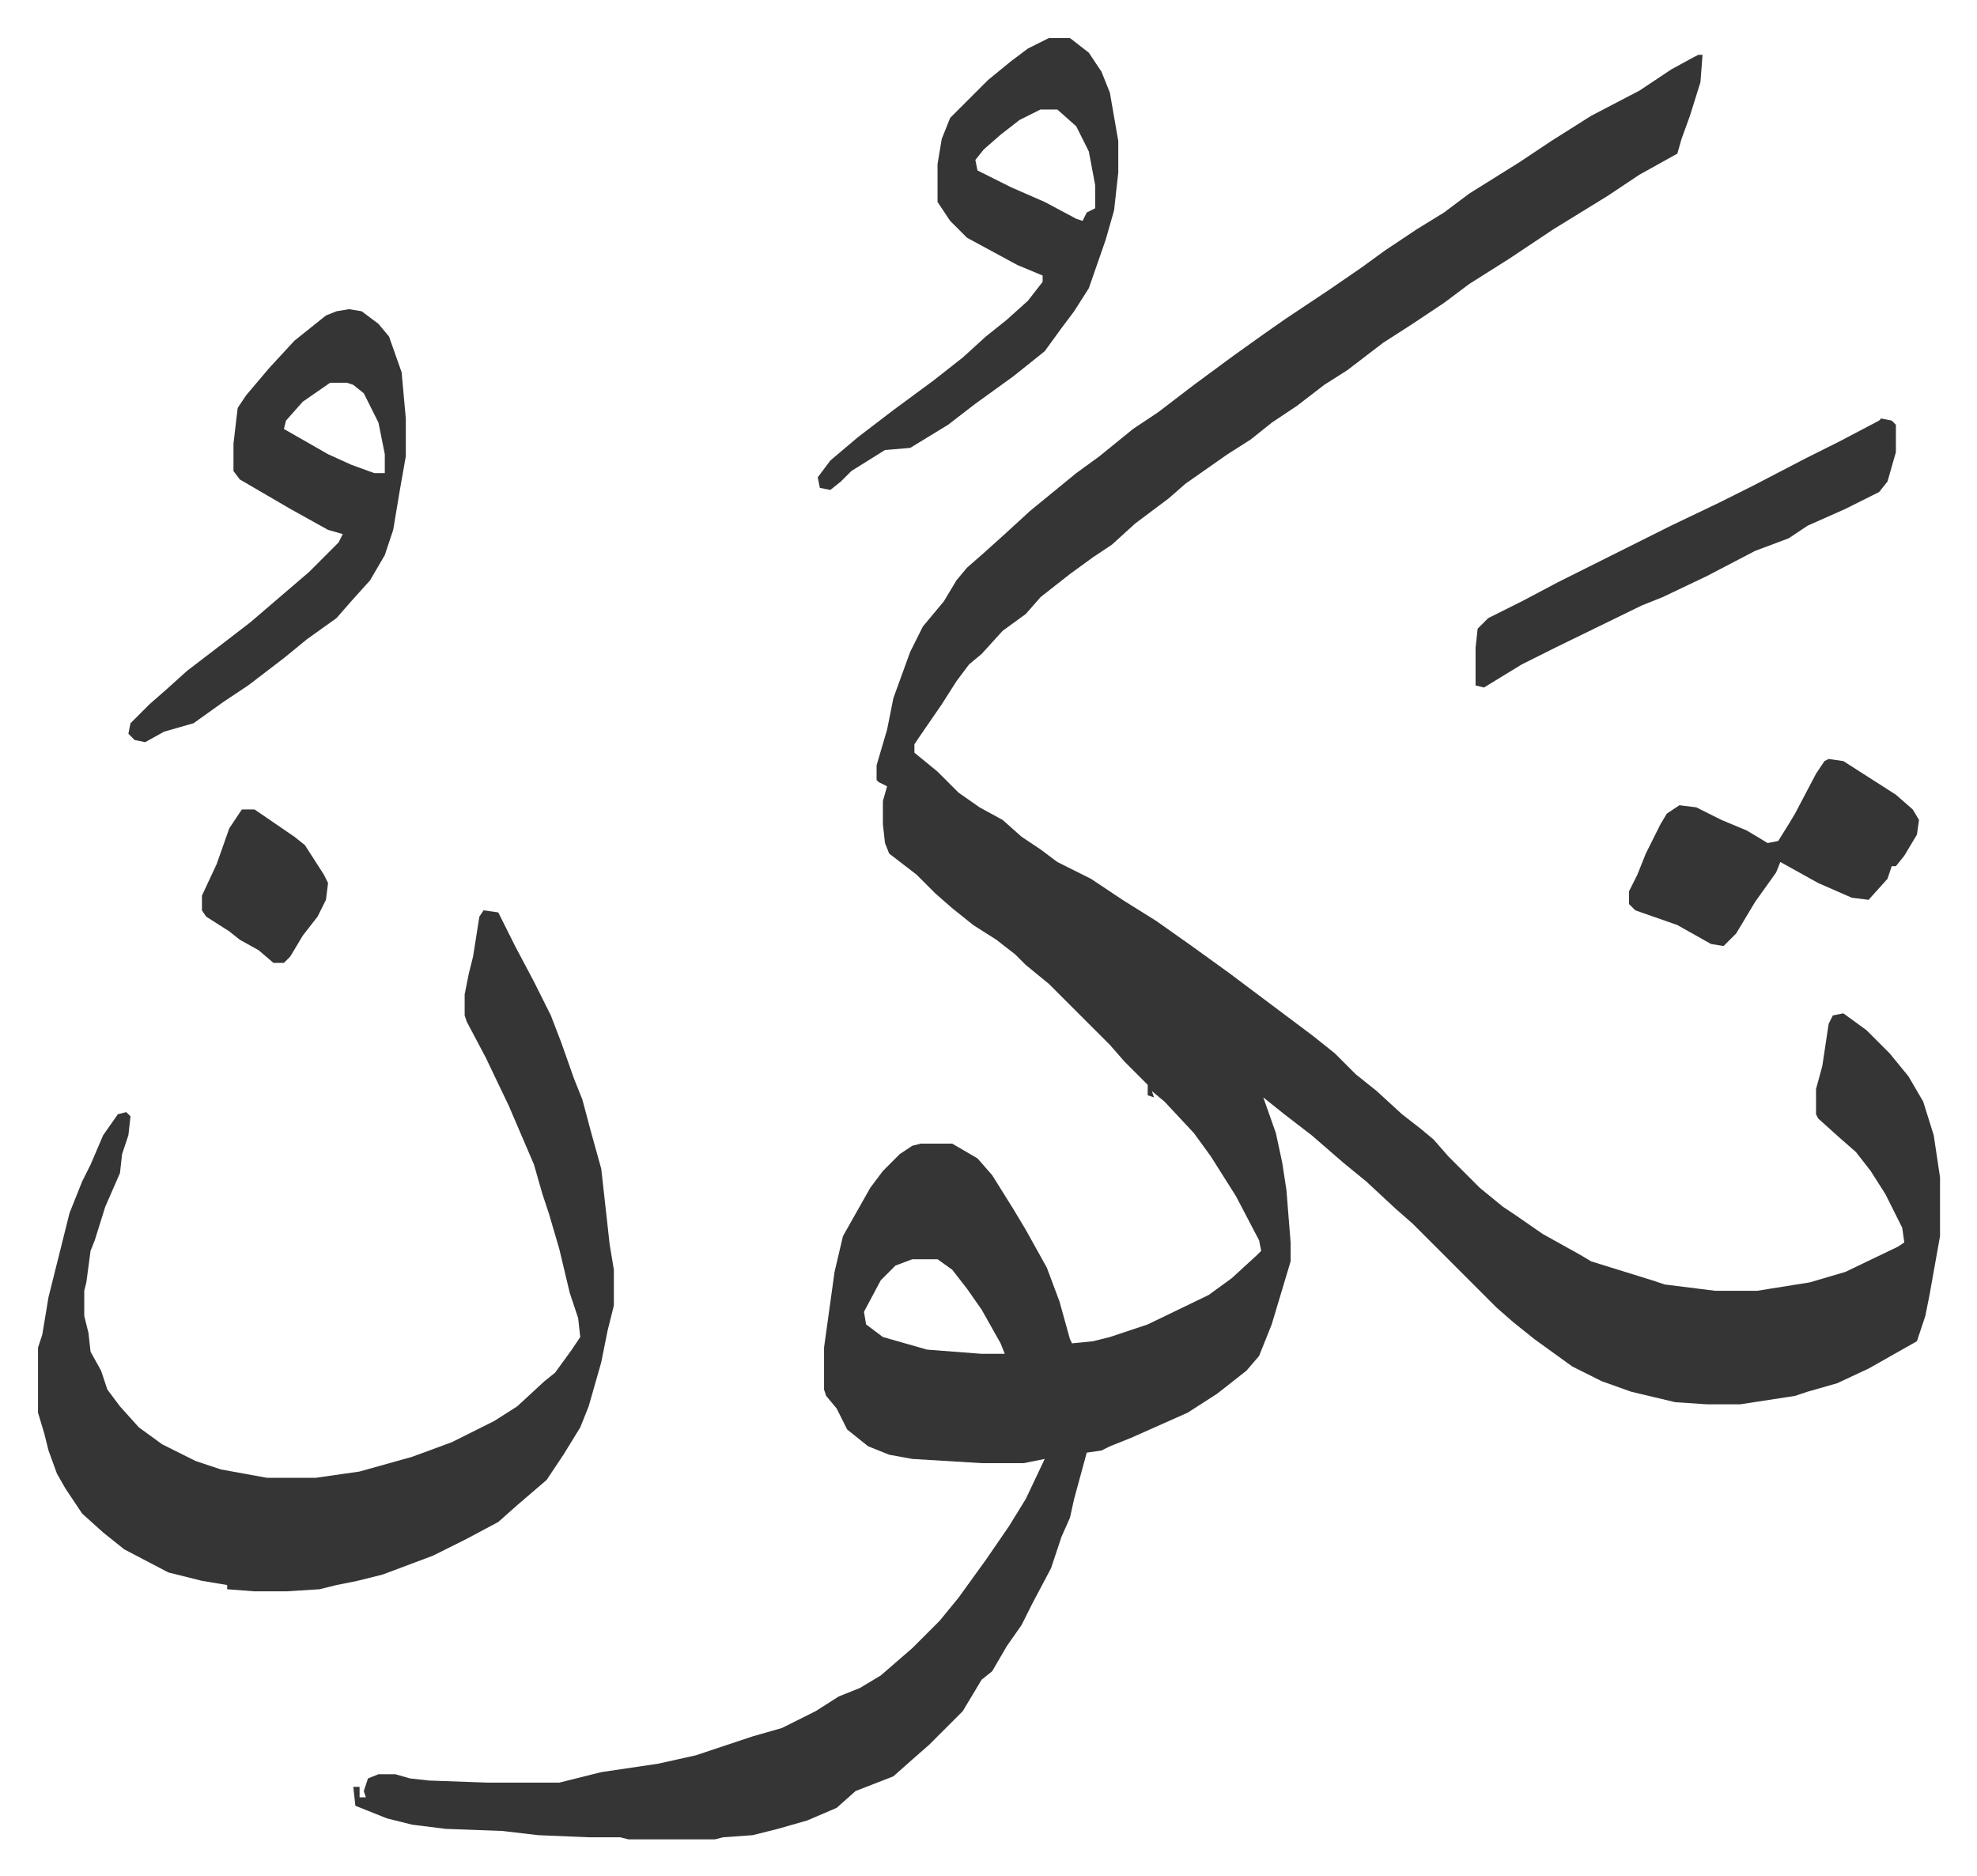 <svg xmlns="http://www.w3.org/2000/svg" role="img" viewBox="-18.09 295.91 940.68 892.68"><path fill="#353535" id="rule_normal" d="M790 322h2l-1 13-5 16-4 11-2 7-18 10-15 10-26 16-21 14-19 12-12 9-15 10-14 9-17 13-11 7-13 10-12 8-10 8-11 7-10 7-10 7-8 7-16 12-11 10-9 6-11 8-14 11-7 8-11 8-10 11-6 5-6 8-7 11-11 16-2 3v4l11 9 10 10 10 7 11 6 9 8 9 6 8 6 16 8 15 10 16 10 17 12 18 13 16 12 8 6 16 12 10 8 10 10 10 8 12 11 9 7 6 5 7 8 15 15 11 9 6 4 13 9 18 10 5 3 29 9 6 2 24 3h20l25-4 17-5 25-12 3-2-1-7-8-16-7-11-7-9-8-7-10-9-1-2v-12l3-11 3-20 2-4 5-1 11 8 11 11 9 11 7 12 5 16 3 20v28l-5 28-2 10-4 12-23 13-15 7-14 4-6 2-26 4h-16l-15-1-21-5-14-5-14-7-18-13-10-8-8-7-40-40-8-7-14-13-11-9-15-13-13-10-10-8 6 17 3 14 2 13 2 25v9l-9 30-6 15-6 7-14 11-14 9-27 12-10 4-4 2-7 1-6 22-2 9-4 9-5 15-9 17-5 10-7 10-7 12-5 4-9 15-16 16-8 7-9 8-18 7-9 8-14 6-14 4-12 3-14 1-4 1h-41l-4-1h-15l-24-1-17-2-27-1-16-2-12-3-10-4-5-2-1-9h3v5h3l-1-3 2-6 5-2h8l7 2 9 1 28 1h34l20-5 27-4 18-4 27-9 14-4 16-8 11-7 10-4 10-6 15-13 13-13 9-11 13-18 11-16 8-13 9-19-10 2h-20l-33-2-11-2-10-4-10-8-5-10-5-6-1-3v-20l5-36 4-17 13-23 6-8 8-8 6-4 4-1h15l12 7 7 8 10 16 6 10 10 18 6 16 5 18 1 2 10-1 8-2 18-6 29-14 11-8 12-11 2-2-1-5-11-21-12-19-8-11-14-15-6-5 1 3-3-1v-5l-11-11-7-8-29-29-11-9-5-5-9-7-11-7-10-8-8-7-9-9-13-10-2-5-1-9v-11l2-7-4-2-1-1v-7l5-17 3-15 8-22 6-12 10-12 6-10 5-6 8-7 10-9 12-11 11-9 11-9 11-8 16-13 12-8 17-13 19-14 14-10 10-7 21-14 16-11 11-8 15-10 13-8 12-9 24-15 15-10 19-12 23-12 15-10 11-6zM416 895l-8 3-7 7-8 15 1 6 8 6 21 6 26 2h11l-2-5-9-16-7-10-7-9-7-5z"/><path fill="#353535" id="rule_normal" d="M212 729l7 1 8 16 9 17 8 16 5 13 6 17 4 10 4 15 5 18 4 36 2 12v17l-3 12-3 15-6 21-4 10-8 13-8 12-14 12-9 8-15 8-16 8-8 3-16 6-12 3-10 2-8 2-16 1h-15l-13-1v-2l-12-2-16-4-21-11-10-8-10-9-8-12-4-7-4-11-2-8-3-10v-31l2-6 3-18 6-24 4-16 6-15 4-8 6-14 7-10 4-1 2 2-1 9-3 9-1 9-7 16-5 16-2 5-2 15-1 4v12l2 8 1 9 5 9 3 9 6 8 9 10 11 8 16 8 12 4 22 4h23l21-3 25-7 19-7 20-10 11-7 13-12 5-4 8-11 4-6-1-9-4-12-5-21-5-17-3-9-4-14-12-28-11-23-9-17-1-3v-10l2-10 2-8 3-19zm-64-286l6 1 8 6 5 6 6 17 2 22v18l-3 17-3 18-4 12-7 12-9 10-7 8-14 10-11 9-17 13-12 8-14 10-14 4-9 5-5-1-3-3 1-5 9-9 8-7 10-9 17-13 13-10 14-12 14-12 14-14 2-4-7-2-18-10-24-14-3-4v-13l2-17 4-6 11-13 12-13 15-12 5-2zm-9 35l-13 9-8 9-1 4 21 12 11 5 11 4h5v-9l-3-15-7-14-5-4-3-1zm342-164h10l9 7 6 9 4 10 4 23v15l-2 18-4 14-8 23-7 11-6 8-8 11-15 12-18 13-13 10-18 11-12 1-16 10-5 5-5 4-5-1-1-5 6-8 13-11 17-13 19-14 14-11 11-10 10-8 10-9 7-9v-3l-12-5-24-13-8-8-6-9v-18l2-12 4-10 18-18 11-9 8-6zm-4 34l-10 5-9 7-8 7-4 5 1 5 16 8 16 7 15 8 3 1 2-4 4-2v-11l-3-16-6-12-9-8zm400 147l5 1 2 2v13l-4 14-4 5-16 8-18 8-9 6-16 6-23 12-21 10-10 4-41 20-16 8-18 11-4-1v-18l1-9 5-5 16-8 17-9 16-8 22-11 16-8 23-11 16-8 25-13 16-8 19-10zm-25 162l7 1 25 16 8 7 3 5-1 7-6 10-4 5h-2l-2 6-9 10-8-1-16-7-18-10-2 5-10 14-9 15-6 6-6-1-16-9-20-7-3-3v-6l4-8 4-10 7-14 3-5 6-4 8 1 12 6 12 5 10 6 5-1 5-8 3-5 10-19 4-6zM97 681h6l19 13 5 4 9 14 2 4-1 8-4 8-7 9-6 10-3 3h-5l-7-6-9-5-5-4-11-7-2-3v-7l7-15 6-17z"/></svg>
